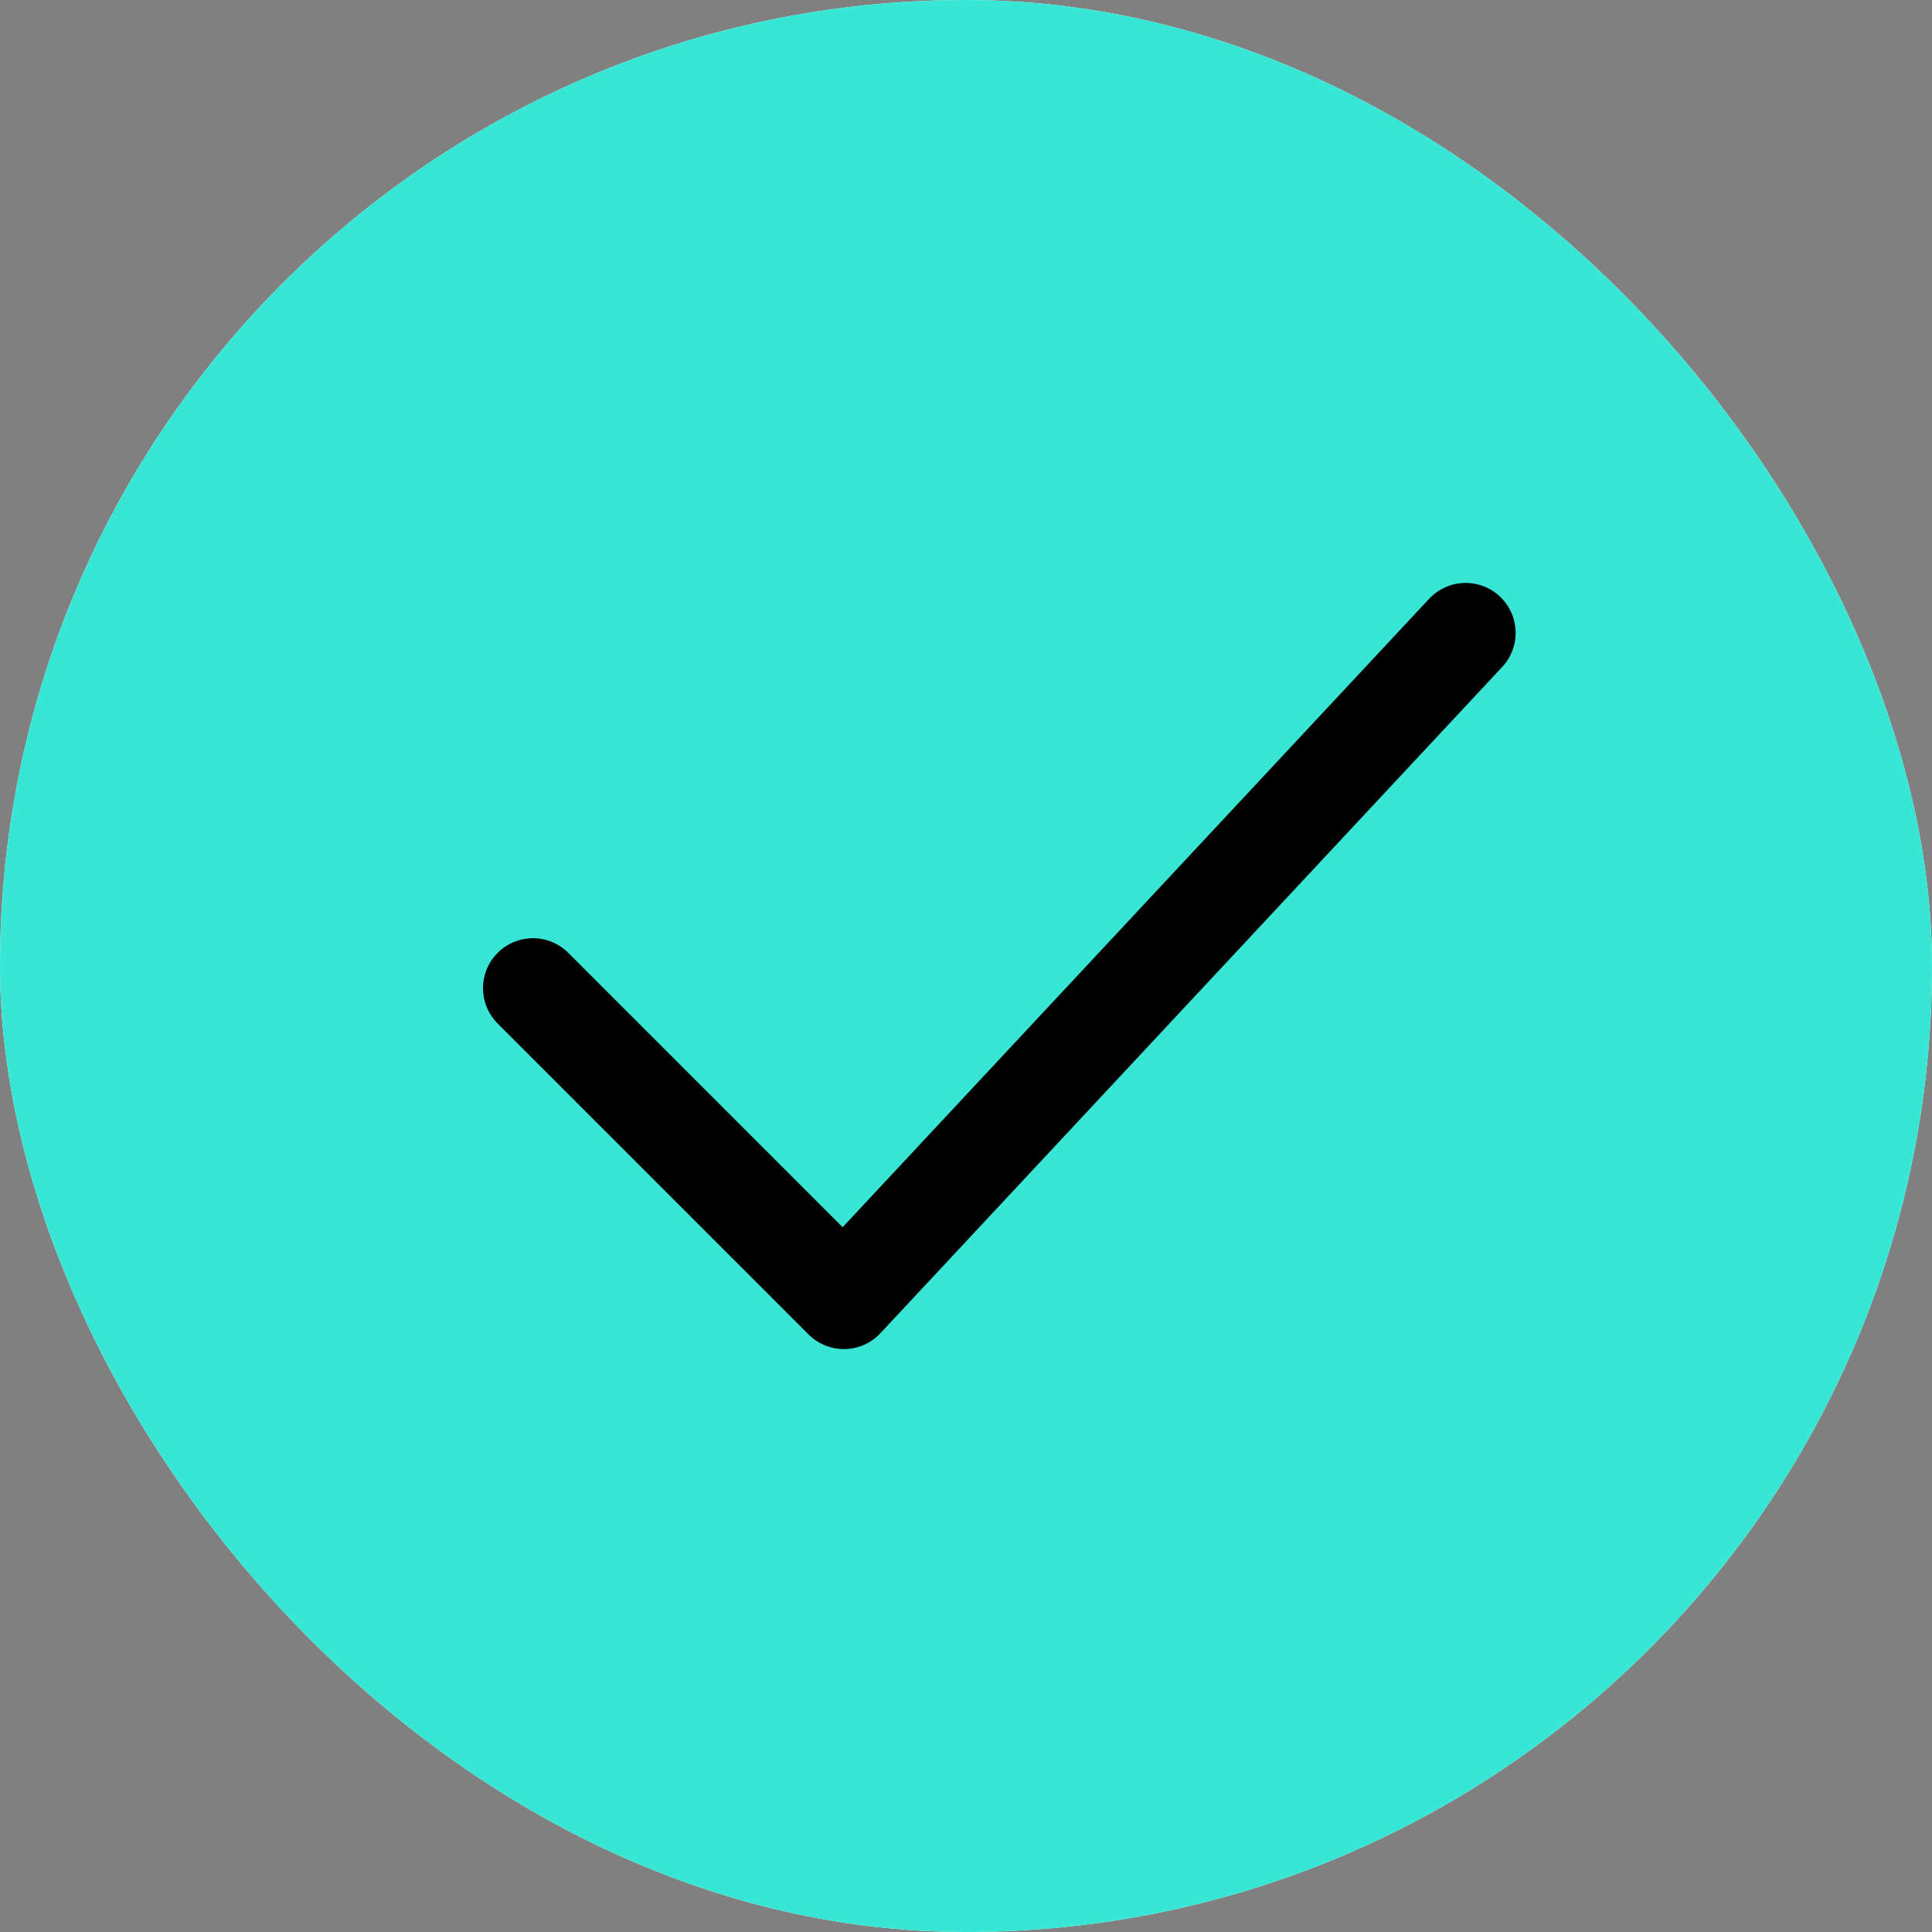 <svg width="29" height="29" viewBox="0 0 29 29" fill="none" xmlns="http://www.w3.org/2000/svg">
<rect x="0" y="0" width="29" height="29" fill="#808080" stroke="none"/>
<rect width="29" height="29" rx="14.5" fill="white"/>
<rect width="29" height="29" rx="14.5" fill="#38E6D6"/>
<path d="M8 14.833L12.667 19.5L22 9.5" stroke="black" stroke-width="1.5" stroke-linecap="round" stroke-linejoin="round"/>
</svg>
